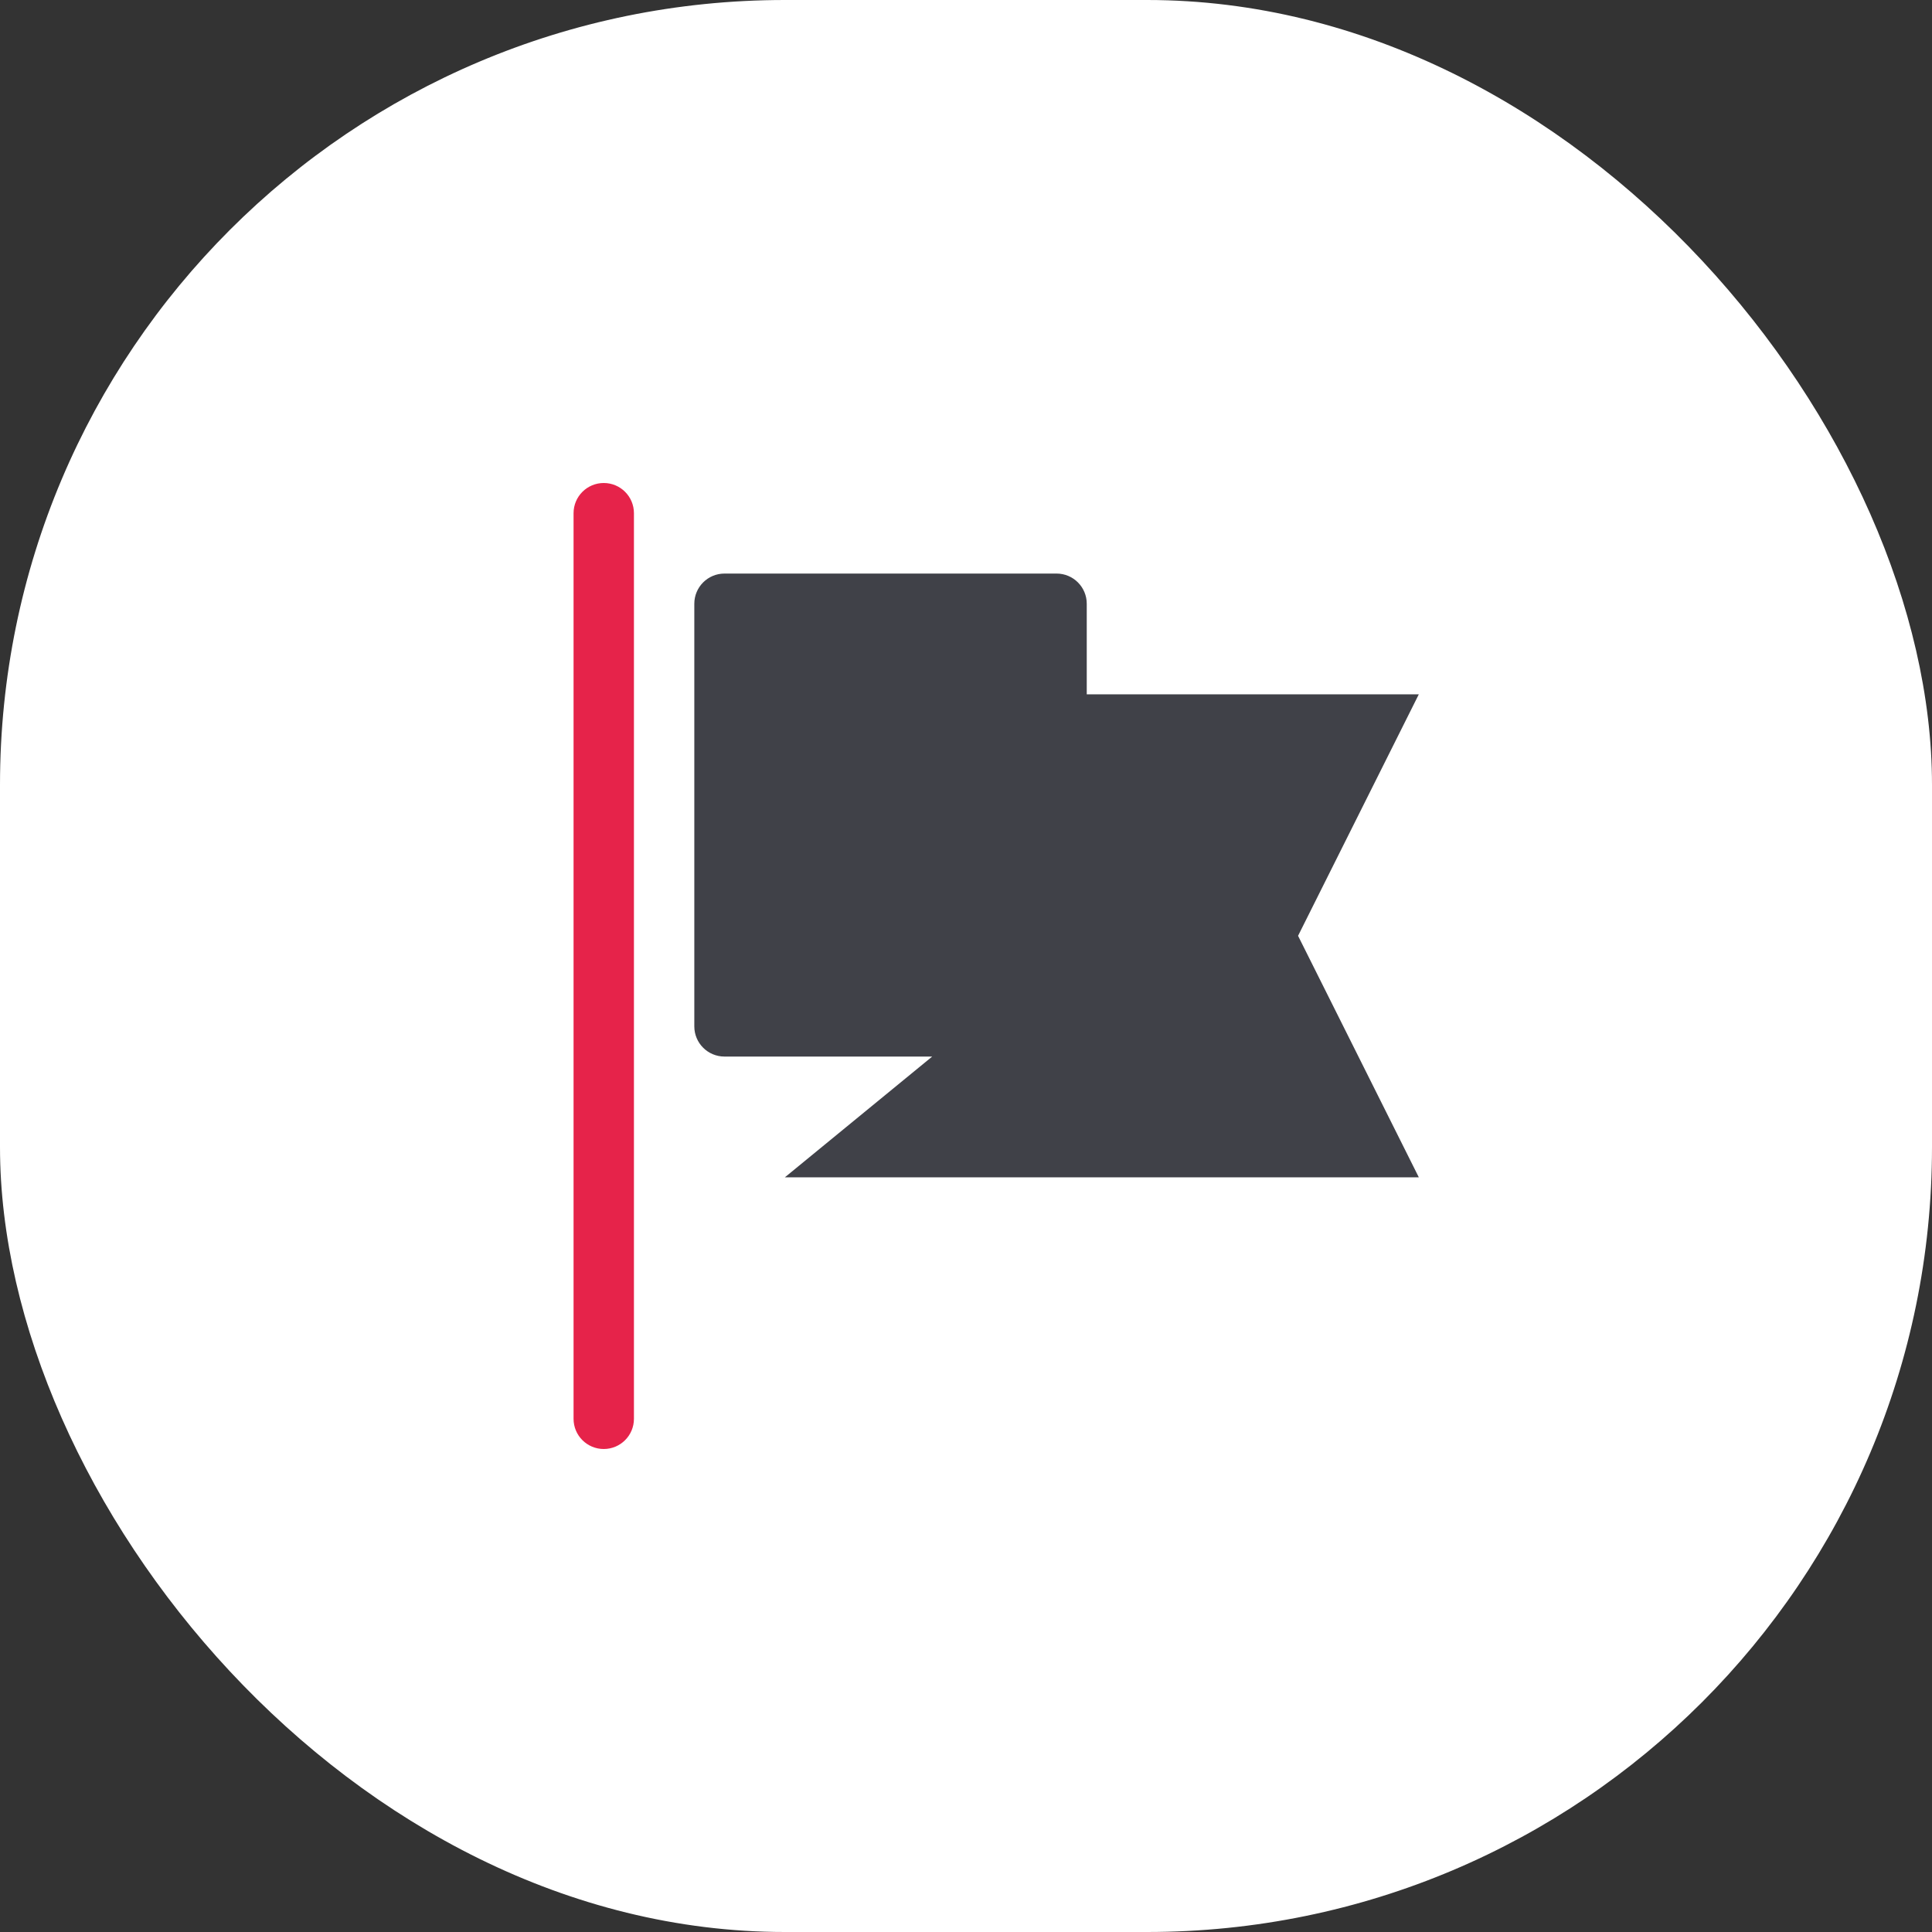 <svg xmlns="http://www.w3.org/2000/svg" width="32" height="32" viewBox="0 0 32 32"><rect x="0" y="0" width="32" height="32" fill="#333333" stroke="none"/><rect data-element="frame" x="0" y="0" width="32" height="32" rx="13" ry="13" stroke="none" fill="#ffffff"></rect><g class="nc-icon-wrapper" transform="translate(8 8) scale(0.5)" fill="#e6234a"><path fill="#404148" d="M31,7H20V4c0-0.552-0.447-1-1-1H8C7.447,3,7,3.448,7,4v14c0,0.552,0.447,1,1,1h6.88L10,23h21l-4-8L31,7z"></path> <path data-color="color-2" d="M4,0C3.447,0,3,0.448,3,1v30c0,0.552,0.447,1,1,1s1-0.448,1-1V1C5,0.448,4.553,0,4,0z"></path></g></svg>